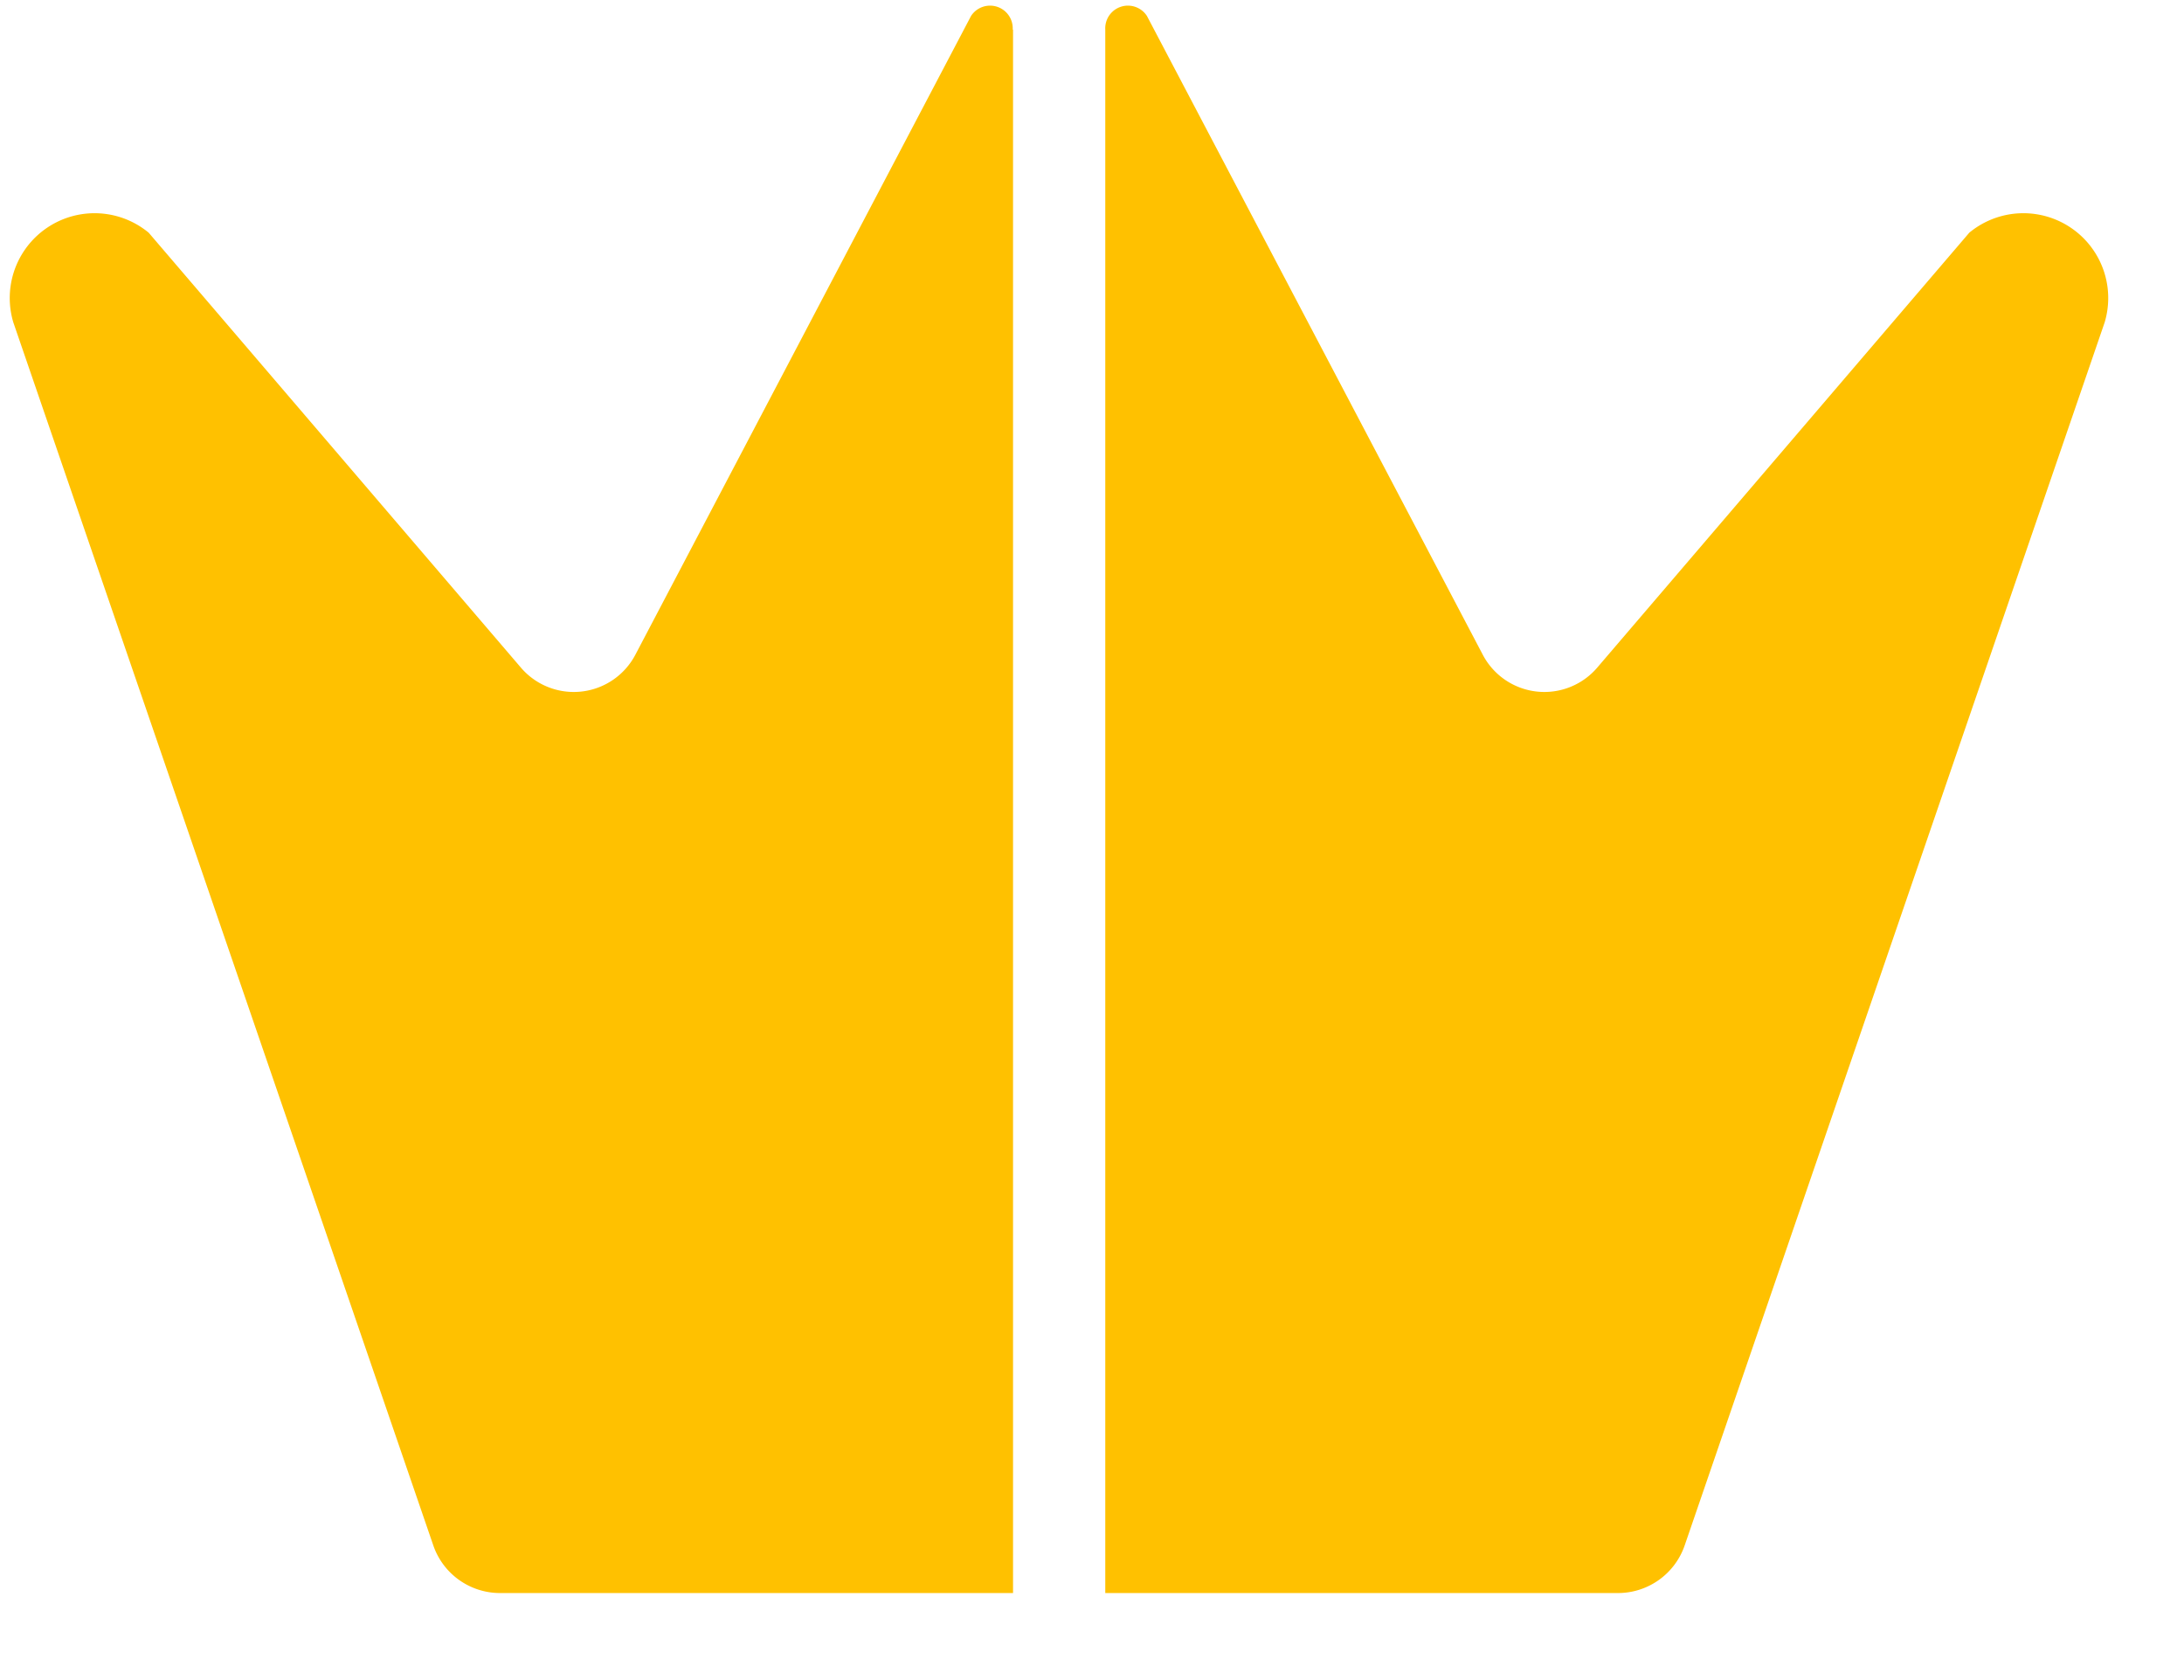 <svg xmlns="http://www.w3.org/2000/svg" width="13" height="10"><path fill="#FFC100" d="M6.03.176v9.306H2.973a.42.42 0 0 1-.394-.284l-2.5-7.28a.505.505 0 0 1 .806-.533L3.1 3.973a.414.414 0 0 0 .683-.078L5.78.095a.135.135 0 0 1 .248.081zm.549 0v9.306h3.055a.42.42 0 0 0 .394-.284l2.5-7.28a.505.505 0 0 0-.806-.533L9.508 3.973a.414.414 0 0 1-.683-.078L6.827.095a.135.135 0 0 0-.248.081"/></svg>